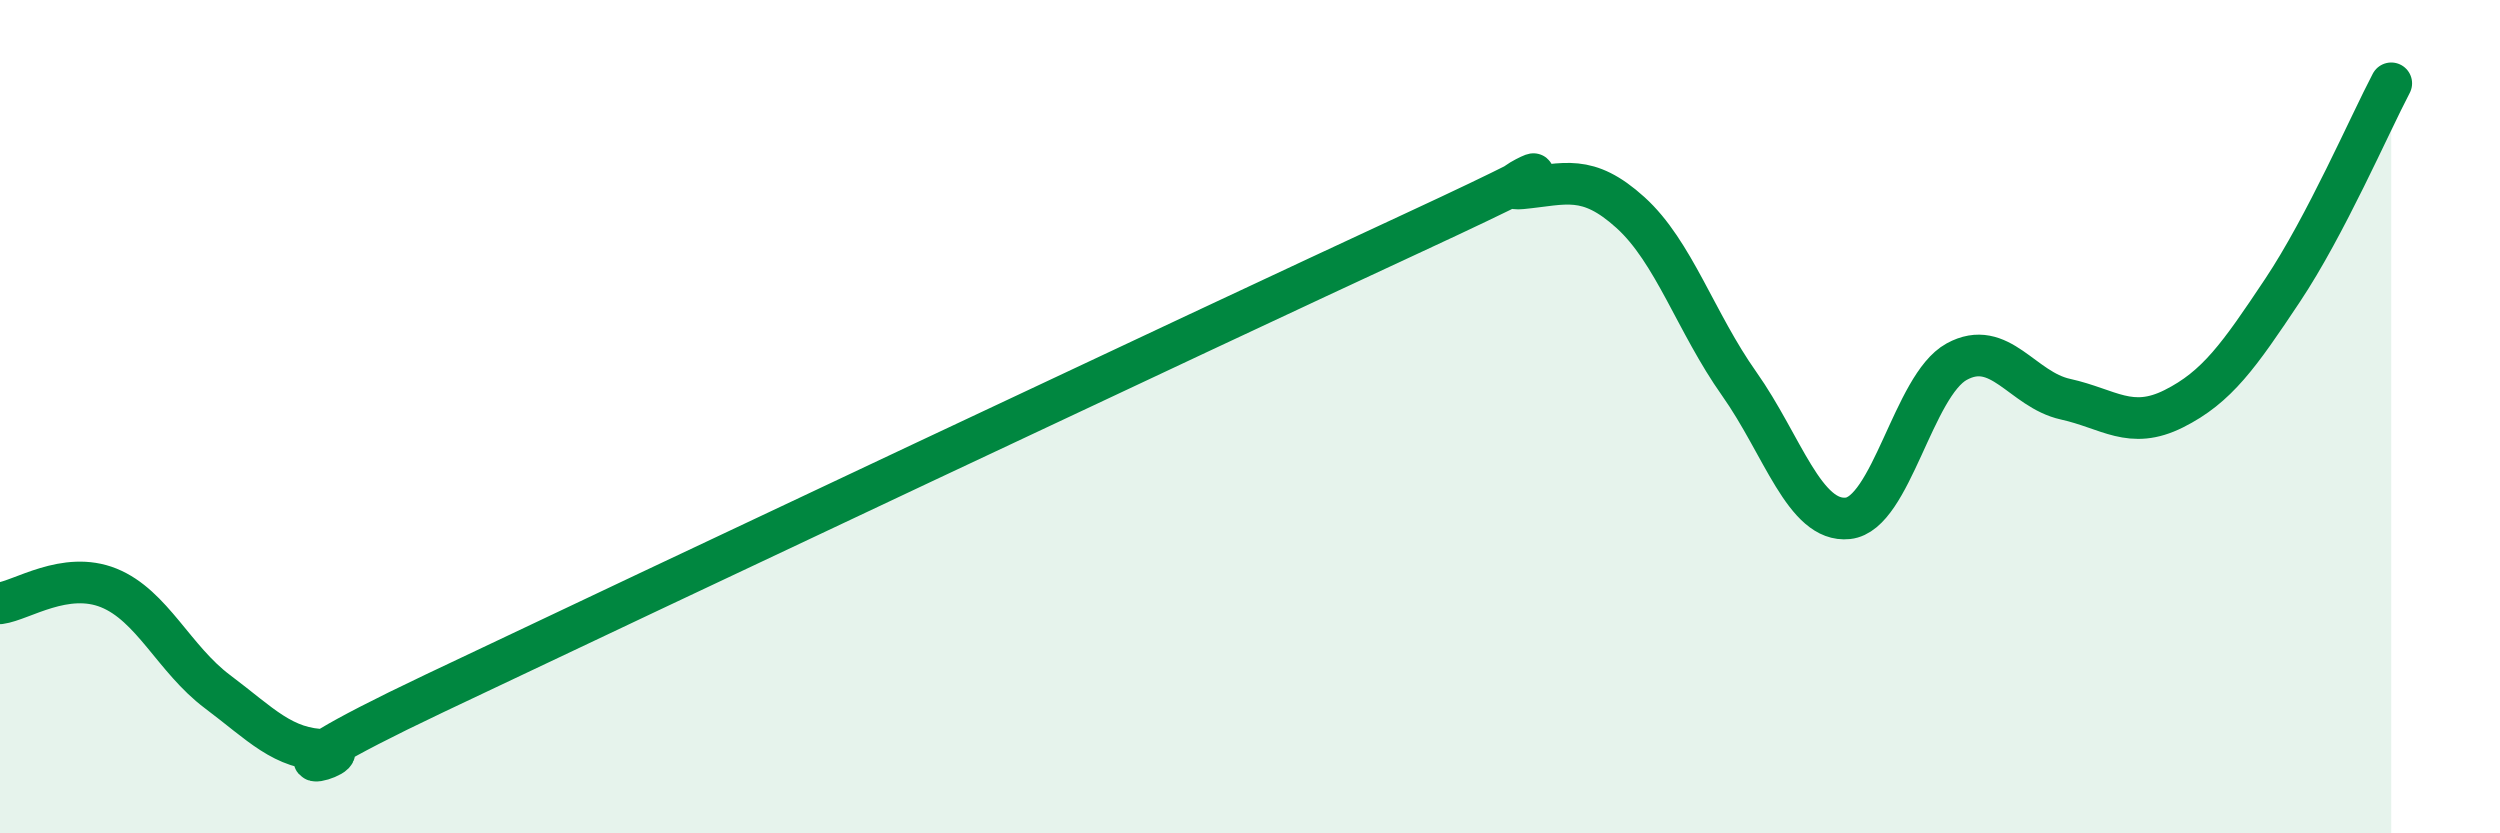 
    <svg width="60" height="20" viewBox="0 0 60 20" xmlns="http://www.w3.org/2000/svg">
      <path
        d="M 0,14.48 C 0.52,14.41 1.57,13.69 2.61,14.11 C 3.65,14.53 4.18,15.82 5.22,16.6 C 6.26,17.38 6.79,17.99 7.83,18 C 8.87,18.01 5.21,19.12 10.43,16.64 C 15.65,14.16 28.69,8.01 33.91,5.59 C 39.13,3.17 35.48,4.62 36.52,4.52 C 37.56,4.42 38.09,4.16 39.13,5.1 C 40.17,6.04 40.7,7.74 41.74,9.21 C 42.78,10.68 43.31,12.55 44.35,12.44 C 45.39,12.33 45.92,9.25 46.96,8.68 C 48,8.11 48.53,9.35 49.57,9.58 C 50.61,9.81 51.13,10.33 52.17,9.81 C 53.21,9.29 53.74,8.53 54.78,6.97 C 55.82,5.41 56.87,2.99 57.39,2L57.39 20L0 20Z"
        fill="#008740"
        opacity="0.1"
        stroke-linecap="round"
        stroke-linejoin="round"
      />
      <path
        d="M 0,14.48 C 0.52,14.41 1.57,13.69 2.61,14.11 C 3.65,14.53 4.18,15.82 5.22,16.6 C 6.26,17.38 6.79,17.99 7.83,18 C 8.87,18.01 5.21,19.12 10.43,16.64 C 15.65,14.16 28.69,8.01 33.91,5.59 C 39.13,3.17 35.48,4.62 36.52,4.52 C 37.56,4.42 38.09,4.16 39.13,5.1 C 40.17,6.04 40.7,7.74 41.74,9.21 C 42.78,10.68 43.31,12.55 44.35,12.44 C 45.39,12.33 45.92,9.25 46.96,8.68 C 48,8.11 48.53,9.35 49.57,9.58 C 50.61,9.81 51.13,10.33 52.17,9.81 C 53.21,9.29 53.74,8.53 54.78,6.97 C 55.82,5.41 56.87,2.99 57.39,2"
        stroke="#008740"
        stroke-width="1"
        fill="none"
        stroke-linecap="round"
        stroke-linejoin="round"
      />
    </svg>
  